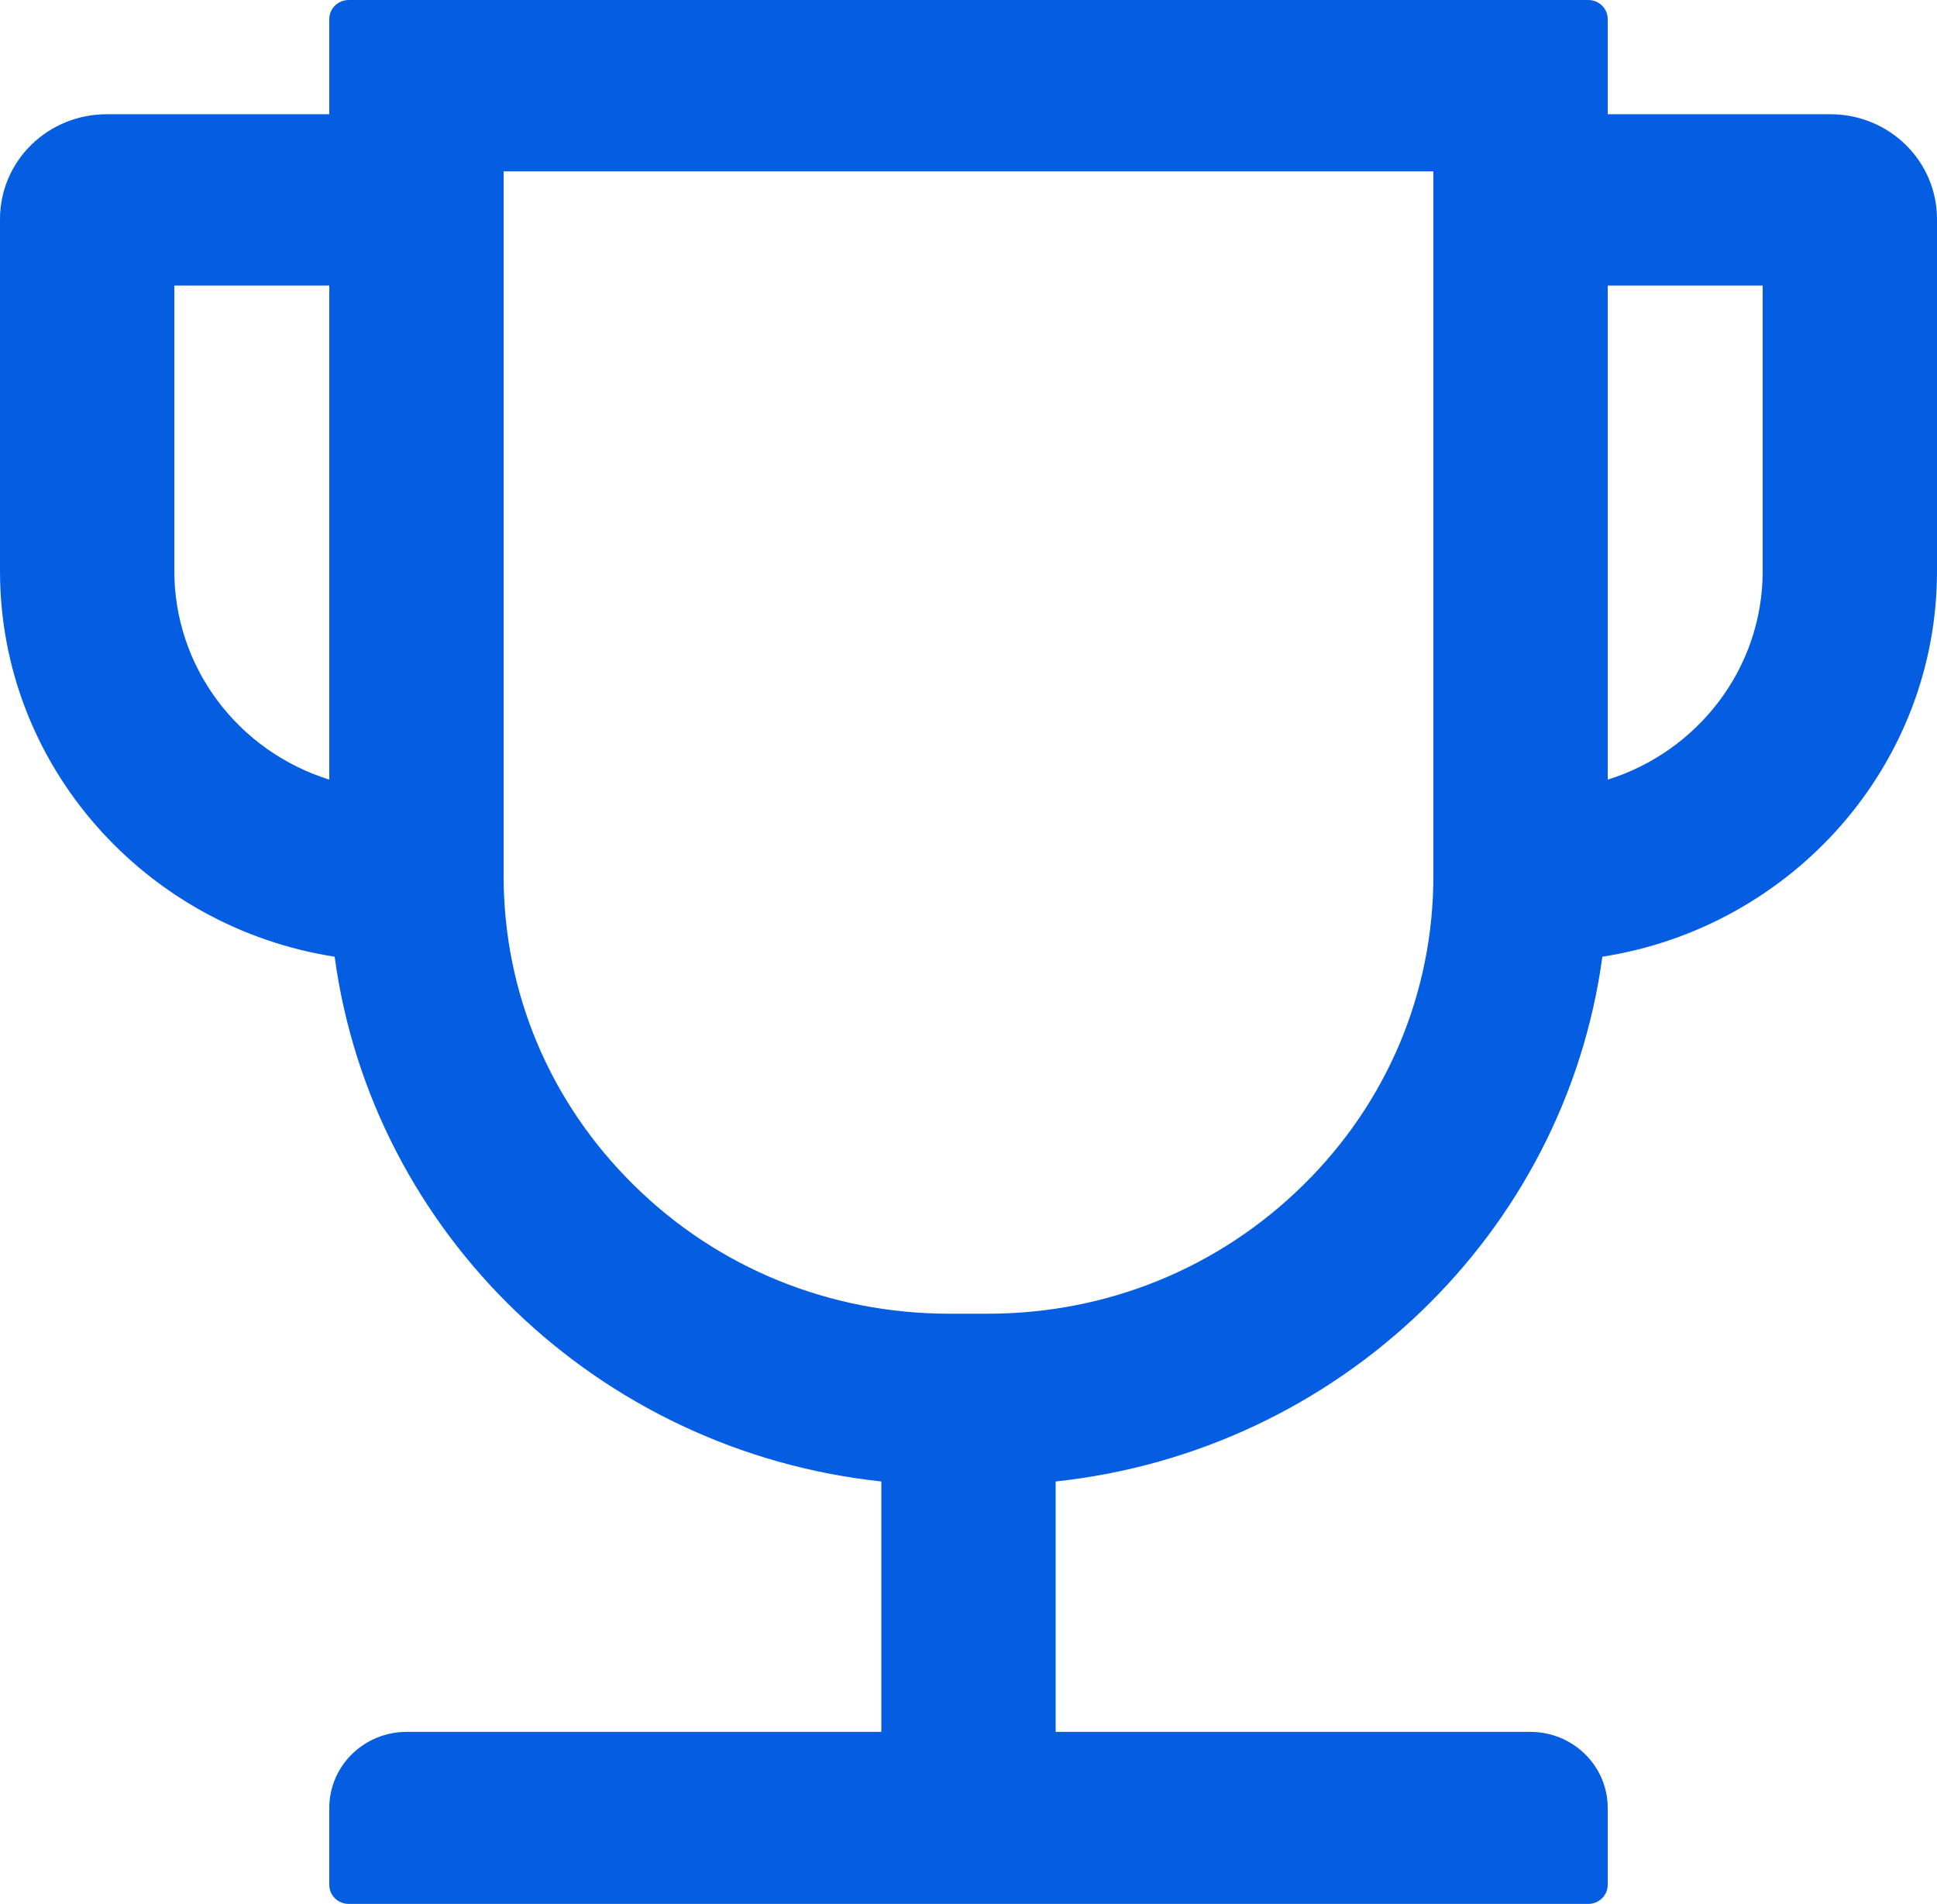 <svg width="58" height="57" viewBox="0 0 58 57" fill="none" xmlns="http://www.w3.org/2000/svg">
<path d="M54.81 3.42H48.14V0.57C48.14 0.257 47.879 0 47.56 0H10.44C10.121 0 9.86 0.257 9.86 0.57V3.42H3.19C2.344 3.42 1.533 3.75 0.934 4.338C0.336 4.926 0 5.724 0 6.555V17.1C0 22.921 4.35 27.759 10.02 28.642C11.143 36.922 17.907 43.441 26.39 44.353V51.849H12.18C10.897 51.849 9.86 52.867 9.86 54.129V56.43C9.86 56.743 10.121 57 10.44 57H47.56C47.879 57 48.14 56.743 48.14 56.43V54.129C48.14 52.867 47.103 51.849 45.82 51.849H31.61V44.353C40.093 43.441 46.857 36.922 47.98 28.642C53.65 27.759 58 22.921 58 17.1V6.555C58 5.724 57.664 4.926 57.066 4.338C56.467 3.75 55.656 3.42 54.81 3.42ZM5.22 17.1V8.55H9.86V23.341C8.513 22.919 7.338 22.086 6.504 20.965C5.67 19.843 5.22 18.489 5.22 17.1ZM42.92 26.22C42.92 29.718 41.535 33.017 39.012 35.489C36.489 37.969 33.14 39.33 29.58 39.33H28.42C24.86 39.33 21.503 37.969 18.988 35.489C16.465 33.01 15.08 29.718 15.08 26.22V5.13H42.92V26.22ZM52.78 17.1C52.78 20.021 50.83 22.501 48.14 23.341V8.55H52.78V17.1Z" fill="#055EE1"/>
</svg>
